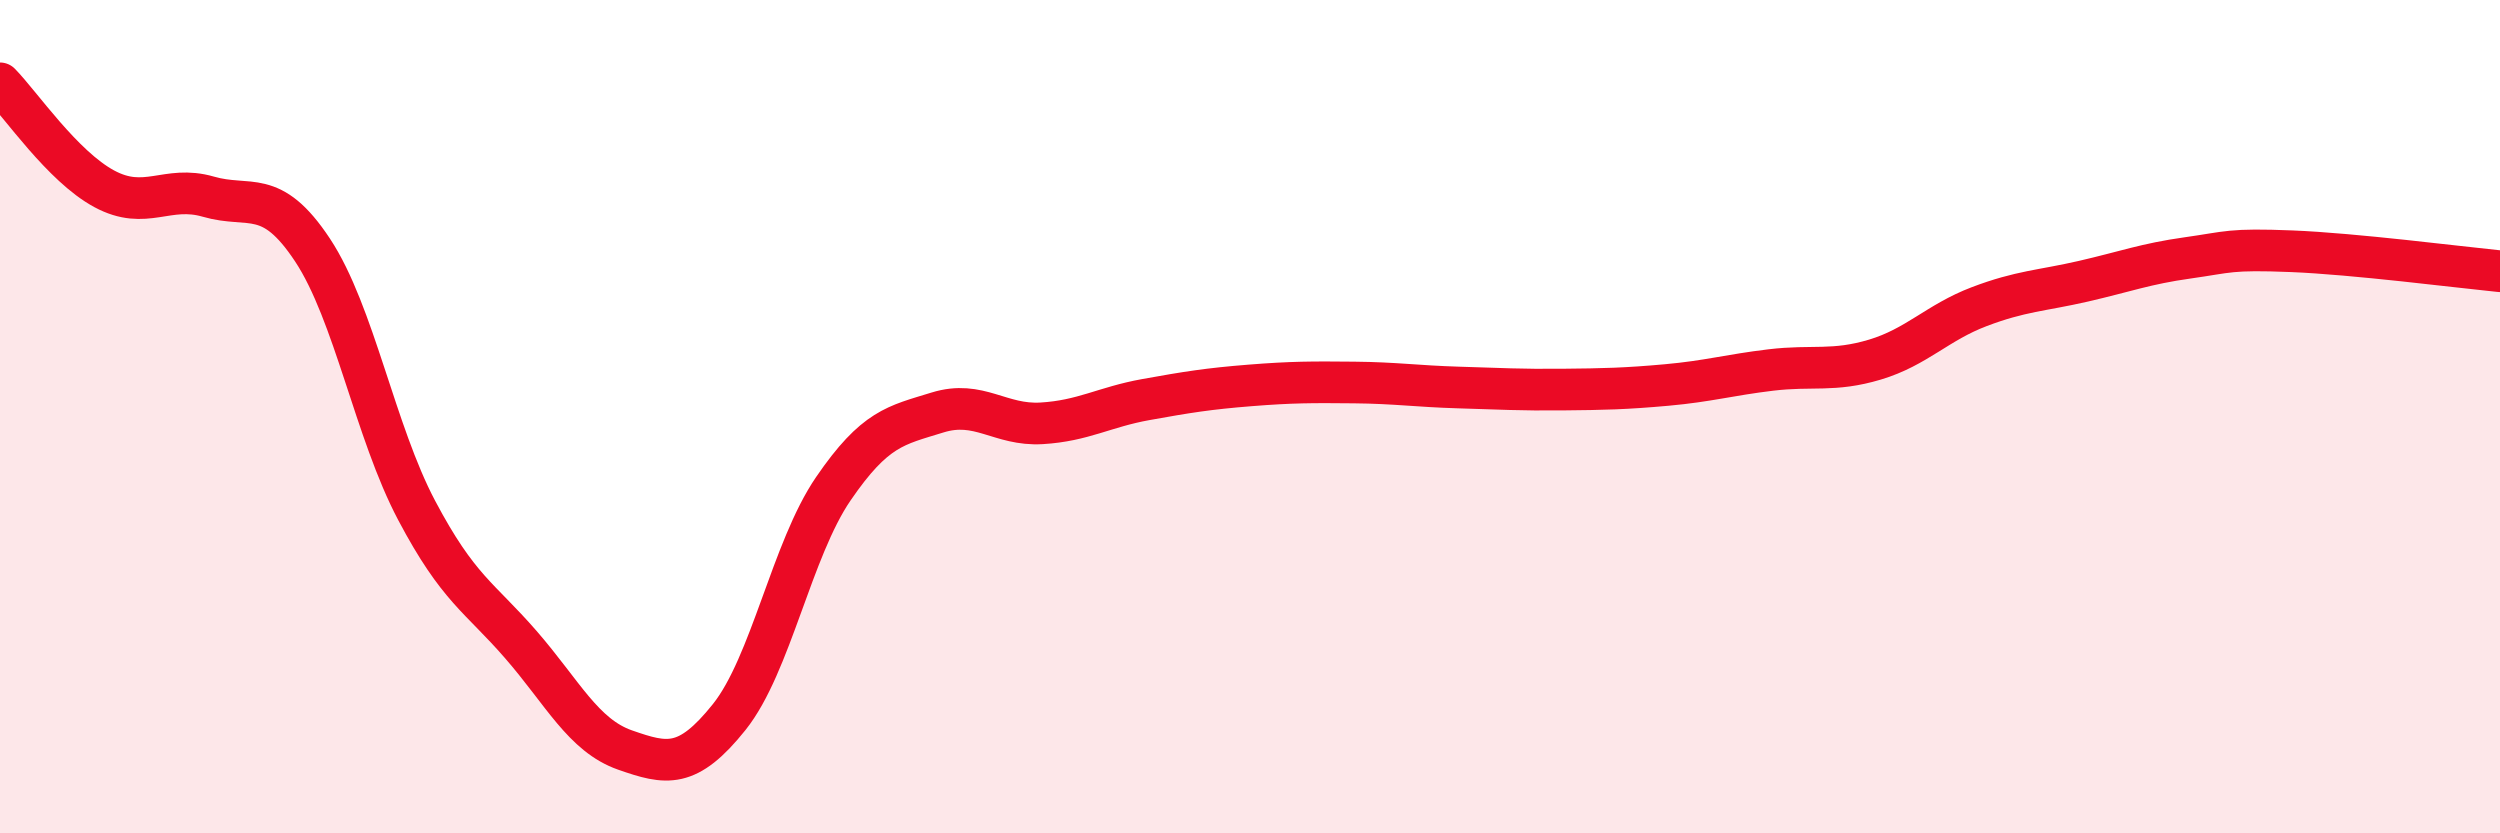 
    <svg width="60" height="20" viewBox="0 0 60 20" xmlns="http://www.w3.org/2000/svg">
      <path
        d="M 0,2 C 0.5,2.51 1.5,3.99 2.5,4.53 C 3.5,5.07 4,4.43 5,4.72 C 6,5.01 6.5,4.49 7.5,6 C 8.5,7.51 9,10.36 10,12.25 C 11,14.14 11.5,14.32 12.5,15.47 C 13.5,16.62 14,17.65 15,18 C 16,18.35 16.5,18.46 17.5,17.21 C 18.5,15.96 19,13.19 20,11.73 C 21,10.27 21.5,10.21 22.5,9.9 C 23.5,9.59 24,10.22 25,10.16 C 26,10.1 26.5,9.77 27.5,9.59 C 28.5,9.41 29,9.33 30,9.25 C 31,9.17 31.5,9.17 32.5,9.18 C 33.5,9.19 34,9.27 35,9.3 C 36,9.33 36.5,9.36 37.5,9.35 C 38.5,9.34 39,9.33 40,9.24 C 41,9.15 41.5,9 42.5,8.88 C 43.5,8.76 44,8.93 45,8.63 C 46,8.33 46.5,7.74 47.5,7.36 C 48.5,6.98 49,6.98 50,6.75 C 51,6.52 51.5,6.33 52.5,6.19 C 53.5,6.05 53.5,5.97 55,6.03 C 56.5,6.09 59,6.41 60,6.51L60 20L0 20Z"
        fill="#EB0A25"
        opacity="0.1"
        stroke-linecap="round"
        stroke-linejoin="round"
      />
      <path
        d="M 0,2 C 0.5,2.51 1.5,3.99 2.5,4.53 C 3.5,5.07 4,4.43 5,4.72 C 6,5.01 6.5,4.49 7.5,6 C 8.5,7.51 9,10.36 10,12.25 C 11,14.14 11.5,14.32 12.5,15.47 C 13.5,16.62 14,17.65 15,18 C 16,18.35 16.5,18.46 17.5,17.21 C 18.5,15.96 19,13.19 20,11.73 C 21,10.27 21.5,10.21 22.5,9.9 C 23.5,9.59 24,10.22 25,10.16 C 26,10.1 26.5,9.77 27.5,9.59 C 28.5,9.41 29,9.33 30,9.25 C 31,9.17 31.5,9.17 32.5,9.18 C 33.5,9.19 34,9.27 35,9.3 C 36,9.33 36.5,9.36 37.5,9.35 C 38.5,9.34 39,9.33 40,9.24 C 41,9.15 41.5,9 42.5,8.88 C 43.5,8.76 44,8.93 45,8.63 C 46,8.33 46.5,7.74 47.5,7.36 C 48.5,6.98 49,6.98 50,6.75 C 51,6.52 51.5,6.33 52.5,6.19 C 53.5,6.05 53.5,5.97 55,6.03 C 56.5,6.09 59,6.41 60,6.51"
        stroke="#EB0A25"
        stroke-width="1"
        fill="none"
        stroke-linecap="round"
        stroke-linejoin="round"
      />
    </svg>
  